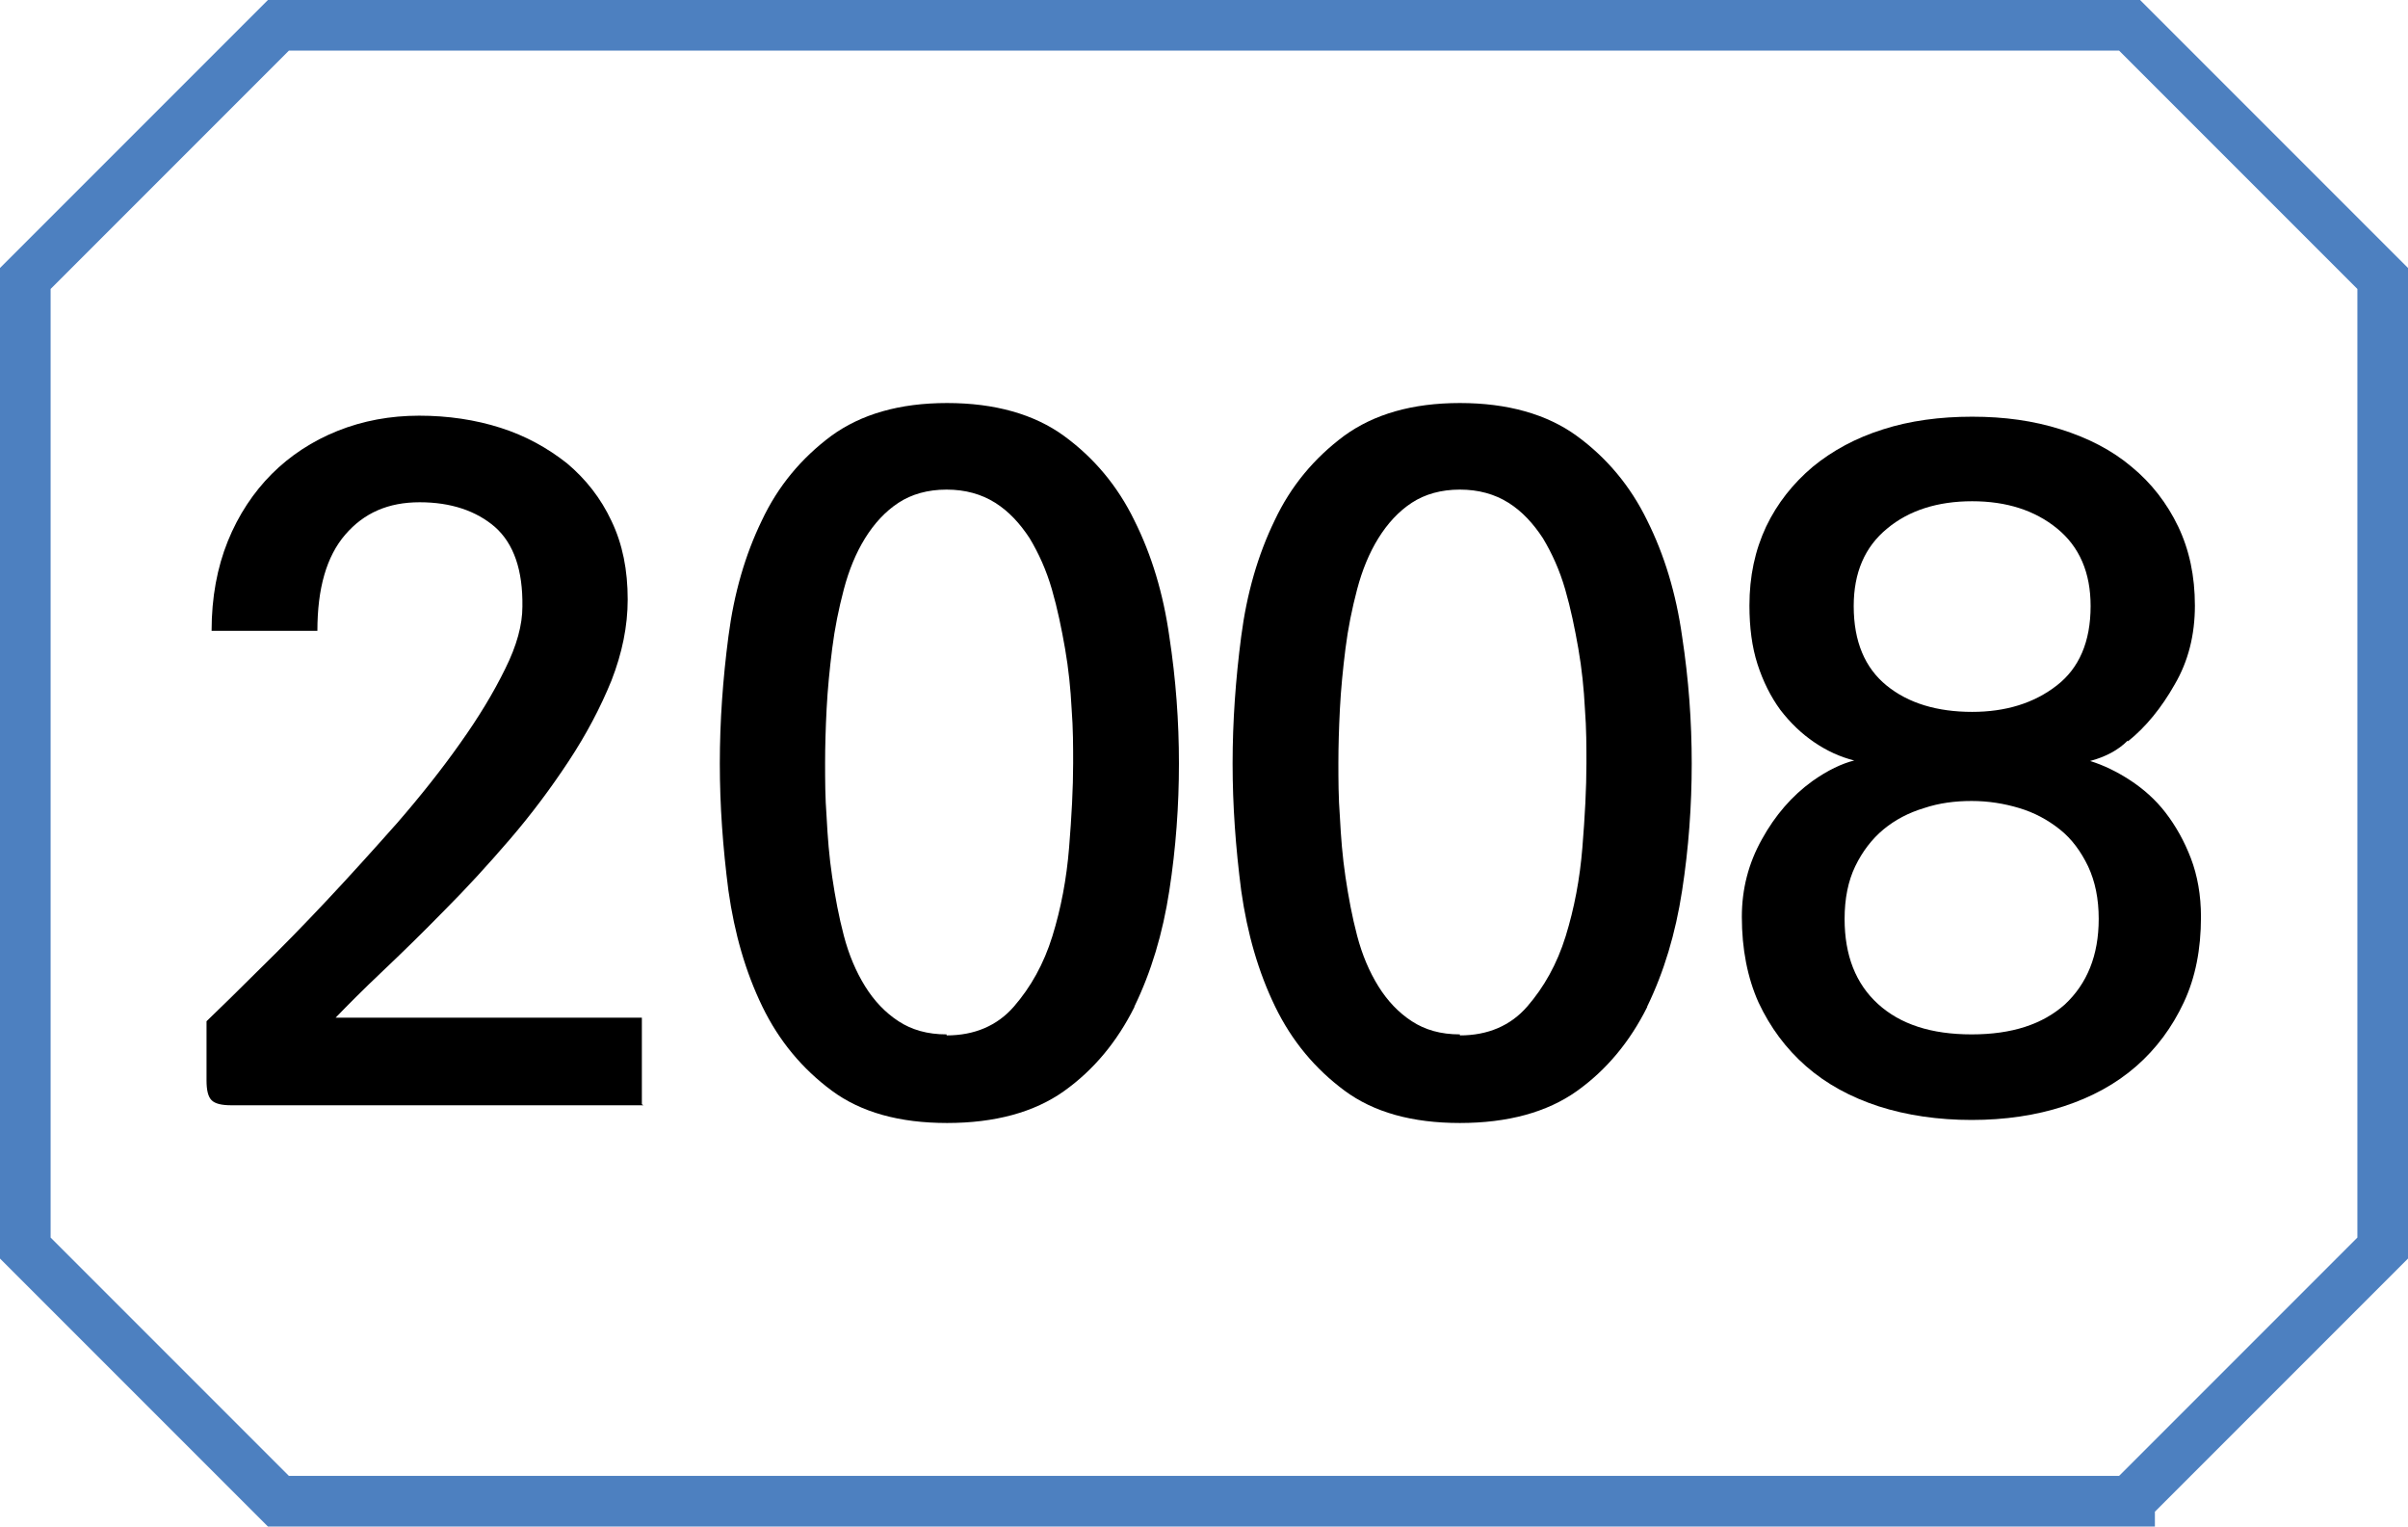 <svg xmlns="http://www.w3.org/2000/svg" id="Layer_1" data-name="Layer 1" viewBox="0 0 47.57 30.15"><path d="M42.07,29.65H5.5L.5,24.65V5.5L5.5.5h36.57l5,5v19.15l-5,5Z" style="fill: none; stroke: #4d80c0; stroke-miterlimit: 10;"></path><g><path d="M12.71,21.83H4.57c-.19,0-.32-.03-.39-.1s-.1-.2-.1-.39v-1.17c.29-.28.64-.62,1.06-1.04.42-.41.86-.86,1.32-1.35.46-.49.92-1,1.39-1.53.46-.53.88-1.06,1.24-1.57.37-.52.66-1,.89-1.47.23-.46.34-.87.34-1.23.01-.72-.17-1.24-.54-1.57-.37-.32-.87-.49-1.49-.49s-1.1.21-1.47.64c-.37.43-.55,1.06-.55,1.9h-2.09c0-.66.11-1.25.32-1.77s.51-.97.87-1.33.8-.65,1.3-.85c.5-.2,1.04-.3,1.61-.3s1.11.08,1.61.24c.5.16.93.4,1.31.7.37.31.67.69.88,1.14.22.46.32.97.32,1.55,0,.53-.11,1.06-.32,1.6-.22.54-.5,1.07-.85,1.6-.35.53-.73,1.04-1.16,1.54-.43.5-.86.97-1.29,1.4-.43.44-.84.84-1.22,1.2-.38.36-.69.67-.93.92h6.05v1.71Z"></path><path d="M22.41,19.89c-.34.68-.8,1.24-1.39,1.66-.59.42-1.37.63-2.31.63s-1.7-.21-2.28-.64-1.04-.98-1.37-1.66c-.33-.68-.55-1.44-.67-2.29-.11-.85-.17-1.68-.17-2.51s.06-1.67.17-2.51c.11-.85.33-1.61.66-2.29.32-.68.78-1.23,1.37-1.67.59-.43,1.35-.65,2.29-.65s1.72.22,2.31.65c.59.43,1.06.99,1.39,1.67.34.68.57,1.44.69,2.29.13.85.19,1.68.19,2.51s-.06,1.67-.19,2.51c-.13.85-.36,1.61-.69,2.29ZM18.7,20.45c.55,0,1-.19,1.33-.57s.59-.84.76-1.39c.17-.55.28-1.13.33-1.75.05-.62.08-1.17.08-1.67,0-.32,0-.68-.03-1.07-.02-.39-.06-.79-.13-1.19-.07-.4-.15-.79-.26-1.17s-.26-.71-.44-1.01c-.19-.29-.41-.53-.68-.7-.27-.17-.59-.26-.96-.26s-.69.09-.95.26c-.26.17-.48.41-.66.7-.18.29-.32.63-.42,1.01s-.18.77-.23,1.17c-.05.4-.09.8-.11,1.19-.02.39-.03.75-.03,1.07s0,.68.03,1.07c.02.39.05.78.11,1.18s.13.78.23,1.16c.1.38.24.71.42,1,.18.29.4.52.66.69.26.17.57.26.95.26Z"></path><path d="M32.54,19.89c-.34.68-.8,1.24-1.39,1.66-.59.42-1.37.63-2.31.63s-1.7-.21-2.28-.64-1.04-.98-1.37-1.66c-.33-.68-.55-1.44-.67-2.29-.11-.85-.17-1.68-.17-2.51s.06-1.67.17-2.51c.11-.85.33-1.61.66-2.29.32-.68.78-1.23,1.37-1.67.59-.43,1.35-.65,2.29-.65s1.72.22,2.31.65c.59.43,1.06.99,1.39,1.67.34.68.57,1.44.69,2.29.13.85.19,1.68.19,2.51s-.06,1.67-.19,2.51c-.13.85-.36,1.61-.69,2.29ZM28.84,20.45c.55,0,1-.19,1.33-.57s.59-.84.76-1.39c.17-.55.28-1.13.33-1.75.05-.62.08-1.17.08-1.67,0-.32,0-.68-.03-1.07-.02-.39-.06-.79-.13-1.19-.07-.4-.15-.79-.26-1.17s-.26-.71-.44-1.01c-.19-.29-.41-.53-.68-.7-.27-.17-.59-.26-.96-.26s-.69.09-.95.26c-.26.17-.48.41-.66.7-.18.29-.32.63-.42,1.01s-.18.77-.23,1.17c-.05.4-.09.8-.11,1.19-.02.39-.03.75-.03,1.07s0,.68.03,1.07c.02.39.05.78.11,1.18s.13.78.23,1.16c.1.38.24.71.42,1,.18.29.4.52.66.69.26.17.57.26.95.26Z"></path><path d="M42.03,14.63c-.19.19-.44.32-.74.4.26.08.53.21.79.38.26.17.5.38.7.64.2.26.37.56.5.9.13.34.2.73.2,1.16,0,.64-.11,1.2-.34,1.69-.23.49-.54.91-.94,1.26-.4.35-.88.61-1.43.79-.55.18-1.16.27-1.82.27s-1.28-.09-1.84-.27c-.55-.18-1.03-.44-1.43-.79-.4-.35-.71-.77-.94-1.26-.22-.49-.33-1.06-.33-1.69,0-.55.13-1.06.4-1.54.26-.47.59-.85.99-1.14.31-.22.59-.35.83-.41-.28-.07-.54-.19-.79-.36s-.47-.38-.67-.64c-.19-.26-.34-.56-.45-.9-.11-.34-.16-.73-.16-1.16,0-.58.11-1.09.33-1.56.22-.46.53-.85.92-1.18.39-.32.85-.57,1.39-.74.53-.17,1.12-.25,1.76-.25s1.21.08,1.75.25c.54.17,1.01.41,1.4.74.39.32.7.72.92,1.18s.33.98.33,1.56-.13,1.1-.4,1.56c-.26.46-.57.84-.92,1.12ZM40.79,19.84c.44-.41.67-.97.67-1.69,0-.4-.07-.74-.21-1.04-.14-.29-.32-.54-.56-.73s-.5-.33-.8-.42c-.3-.09-.61-.14-.94-.14s-.64.04-.94.14c-.3.09-.57.23-.8.42-.23.19-.42.44-.56.73-.14.29-.21.64-.21,1.04,0,.72.22,1.28.66,1.68.44.4,1.05.6,1.85.6s1.4-.2,1.84-.59ZM40.63,13.54c.44-.34.67-.86.67-1.57,0-.66-.22-1.17-.66-1.53-.44-.36-1-.54-1.68-.54s-1.25.18-1.68.54c-.44.36-.66.87-.66,1.53,0,.7.22,1.22.65,1.57.43.35,1,.52,1.69.52.66,0,1.22-.17,1.67-.52Z"></path></g></svg>
